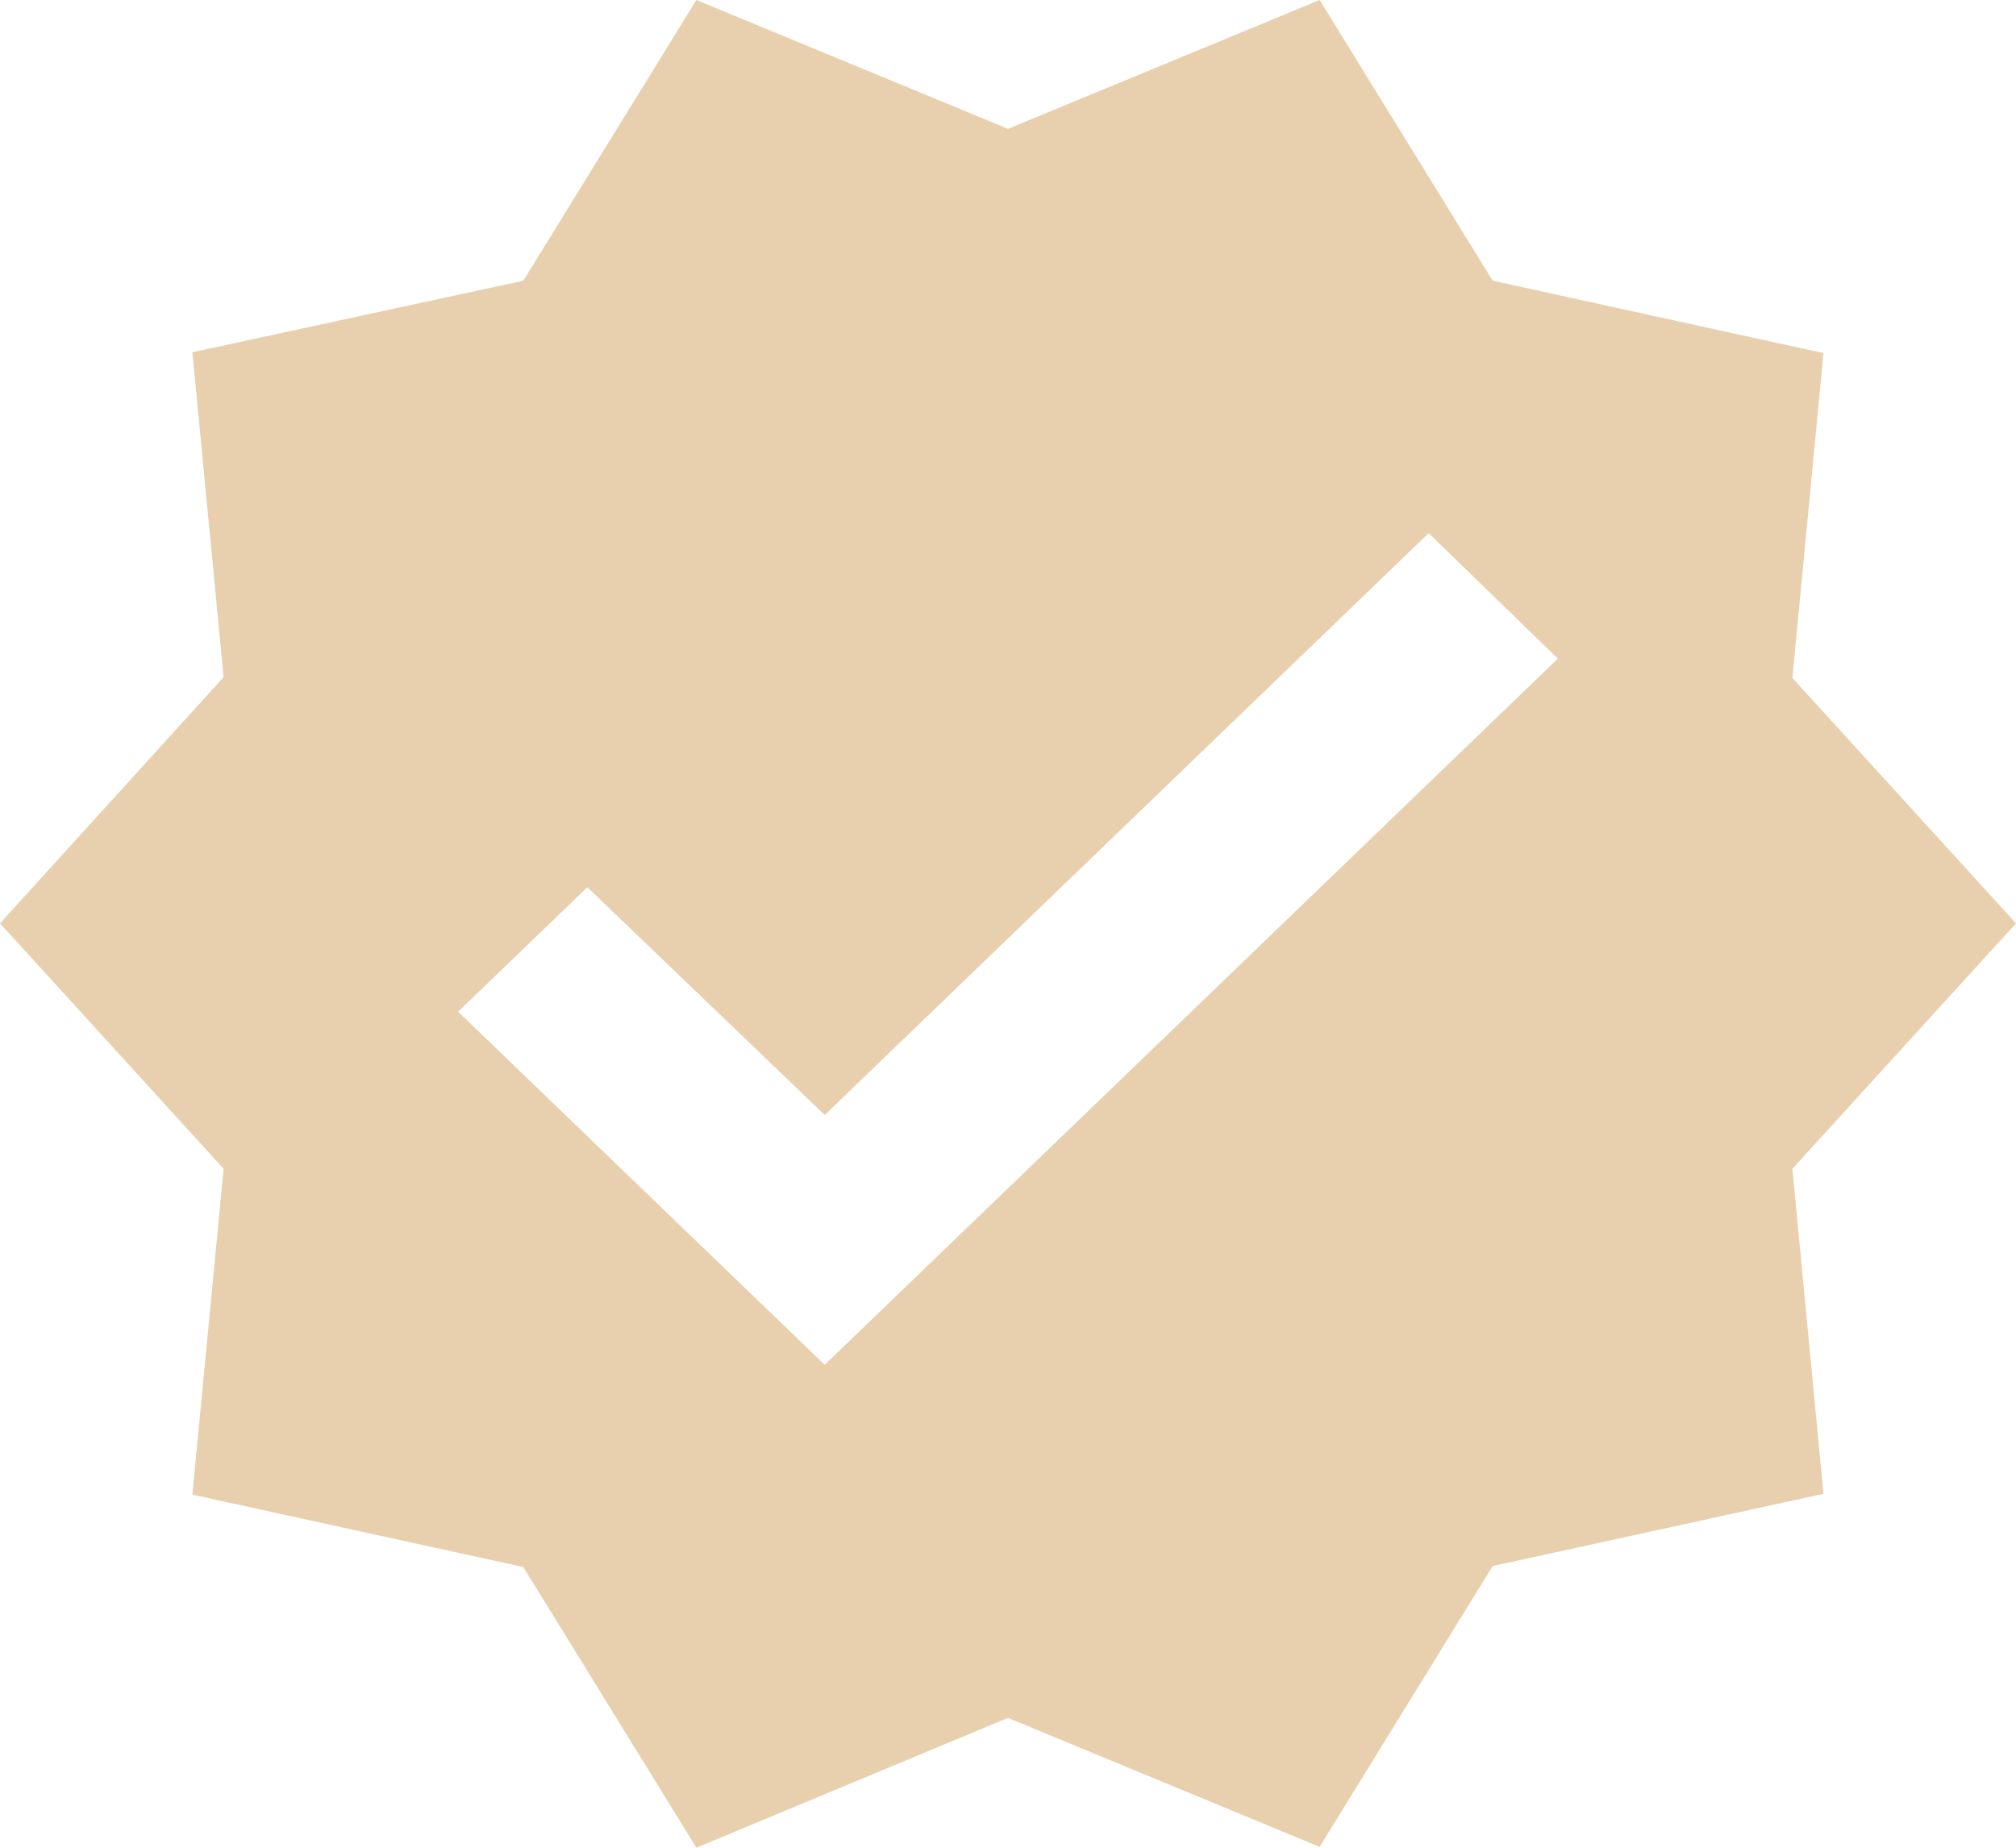 <svg width="12" height="11" viewBox="0 0 12 11" fill="none" xmlns="http://www.w3.org/2000/svg">
<path d="M12 5.497L10.669 4.036L10.854 2.102L8.885 1.671L7.855 0L6 0.767L4.145 0L3.115 1.671L1.145 2.097L1.331 4.031L0 5.497L1.331 6.958L1.145 8.898L3.115 9.329L4.145 11L6 10.227L7.855 10.995L8.885 9.323L10.854 8.893L10.669 6.958L12 5.497ZM4.909 8.125L2.727 6.023L3.496 5.282L4.909 6.638L8.504 3.174L9.273 3.921L4.909 8.125Z" fill="#E8D0AE"/>
</svg>
